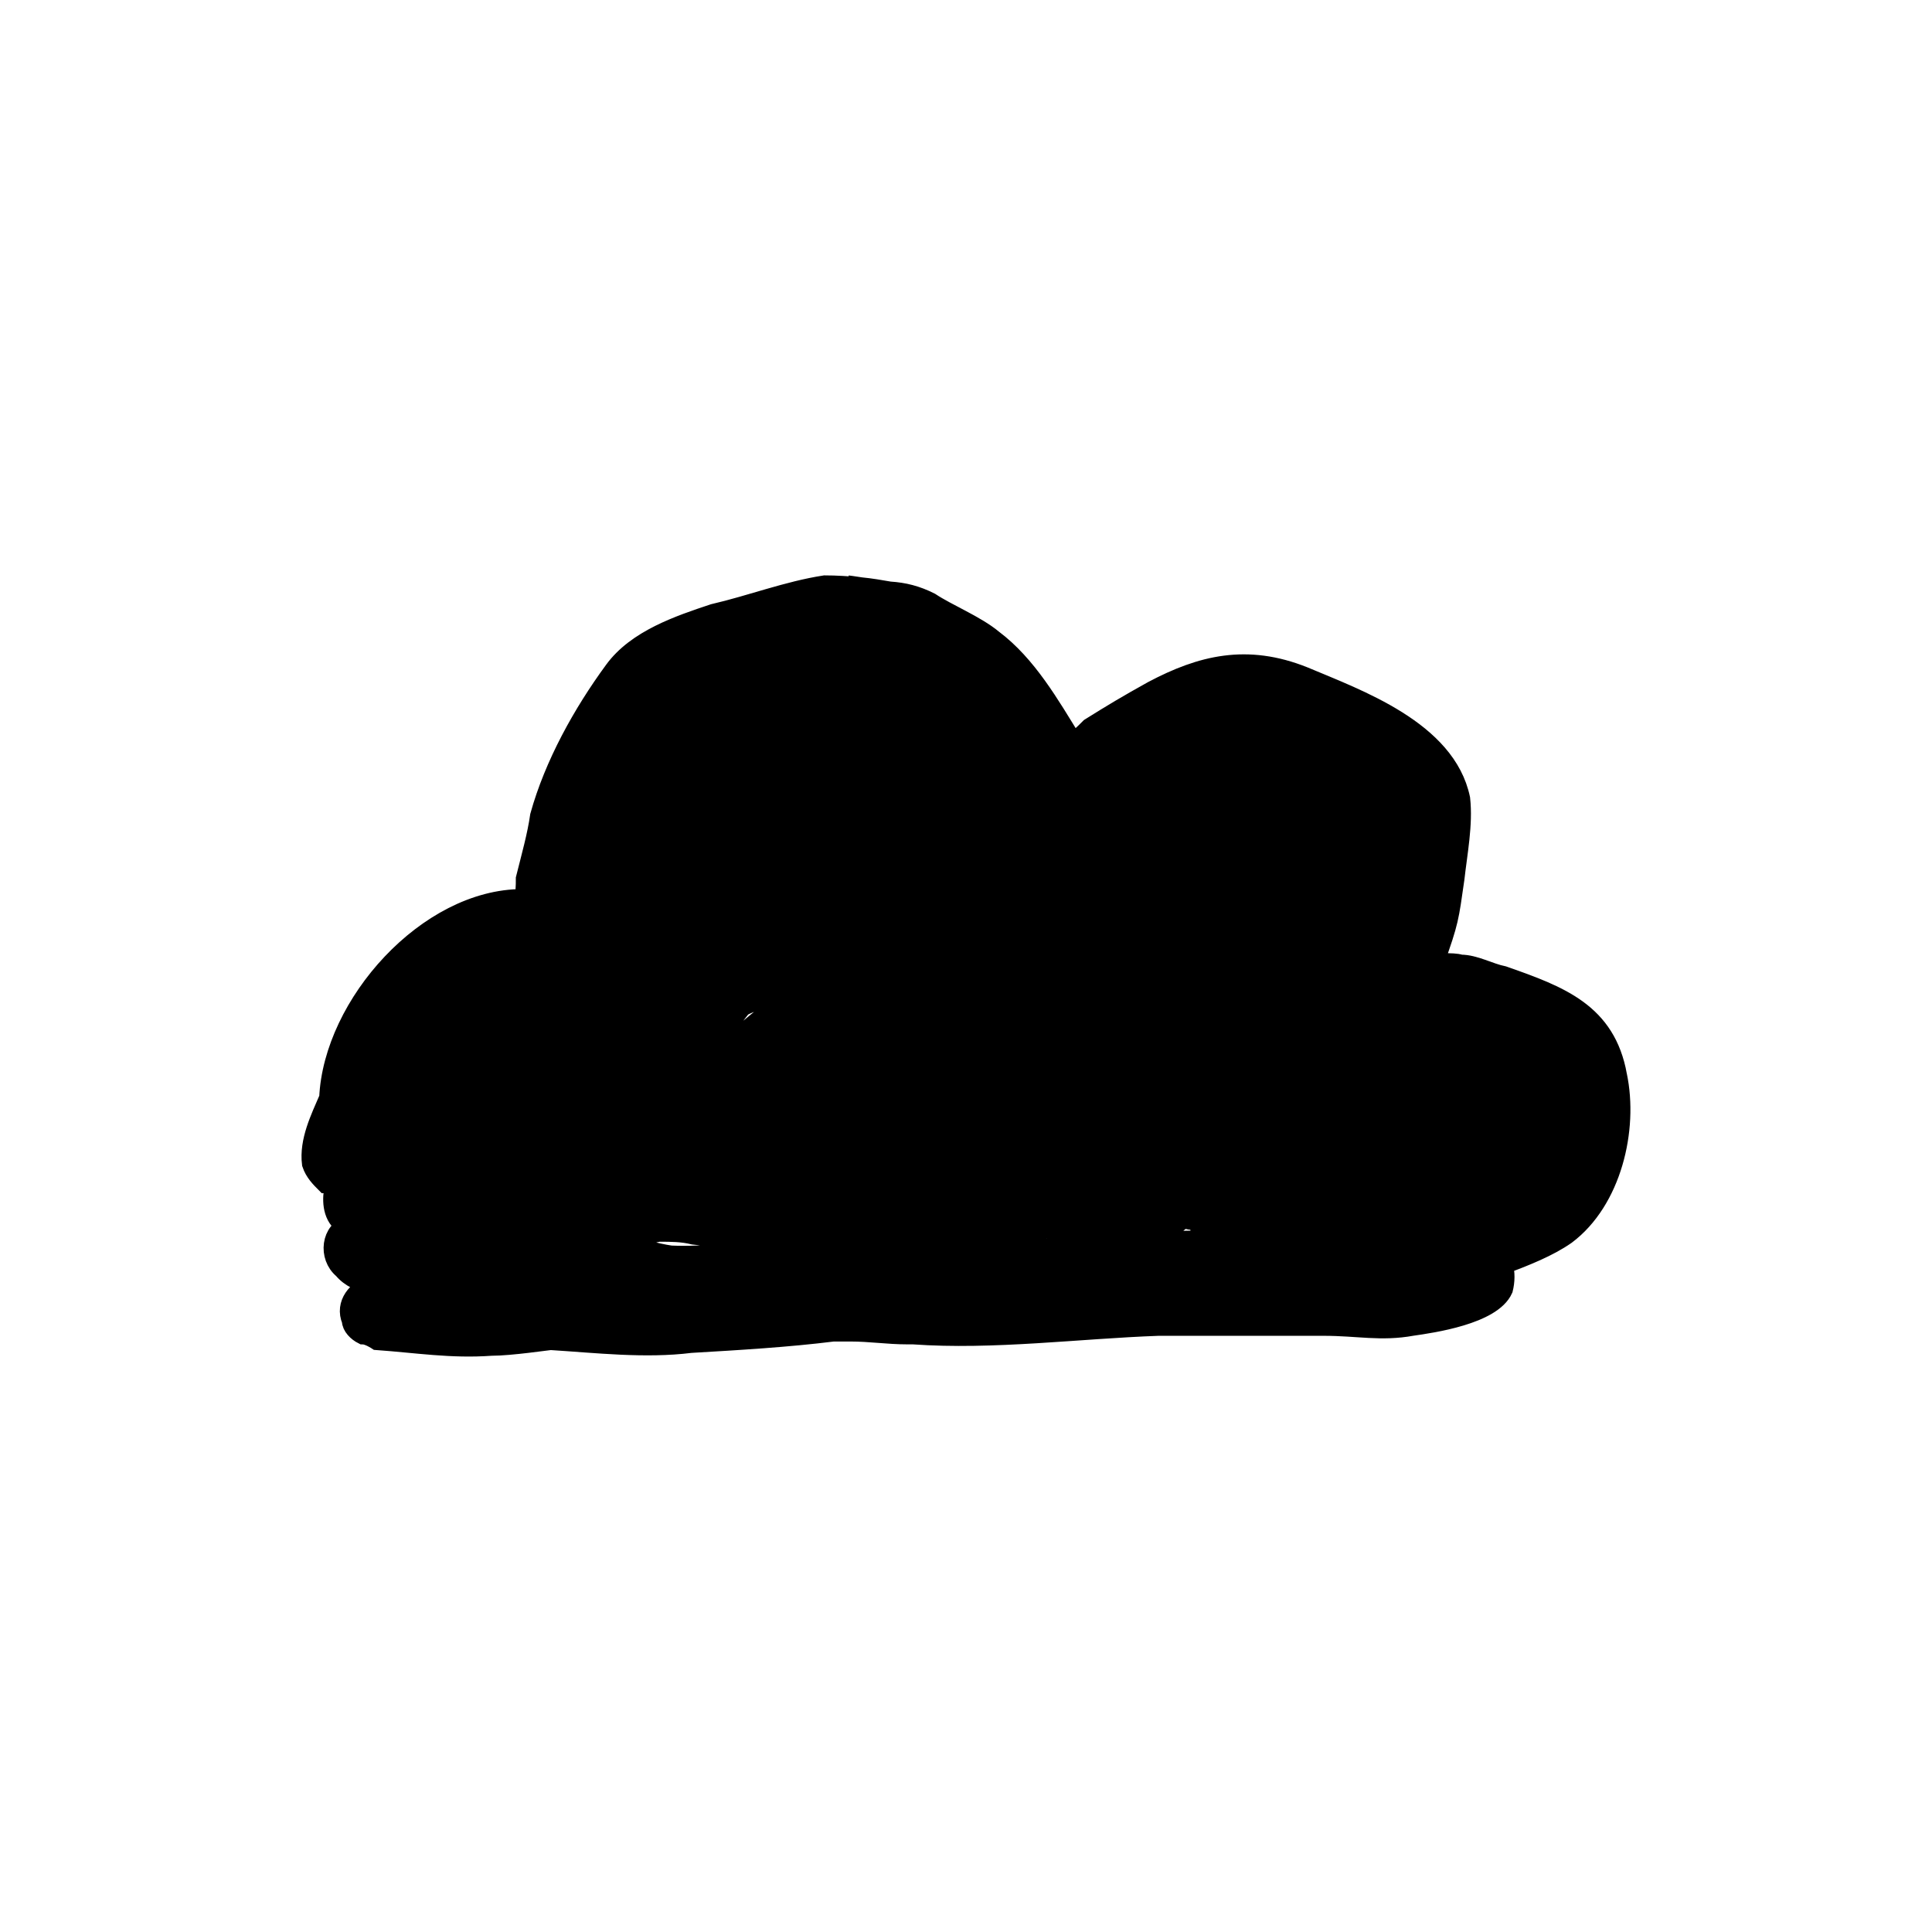 <?xml version="1.0" encoding="UTF-8"?>
<!-- Uploaded to: SVG Repo, www.svgrepo.com, Generator: SVG Repo Mixer Tools -->
<svg width="800px" height="800px" version="1.1" viewBox="144 144 512 512" xmlns="http://www.w3.org/2000/svg">
 <path transform="matrix(5.038 0 0 5.038 148.09 148.09)" d="m84.272 55.755c-0.6-3.3-3-4.2-6-5.25-0.75-0.15-1.5-0.6-2.25-0.6-0.45-0.15-1.35 0-1.35-0.15 0.75-2.1 0.75-2.25 1.05-4.35 0.15-1.35 0.45-2.85 0.3-4.2-0.75-3.6-5.4-5.25-8.25-6.45-3-1.2-5.4-0.6-7.95 0.75-1.35 0.75-2.1 1.2-3.3 1.95-0.3 0.3-0.75 0.75-0.9 0.75-1.2-1.95-2.4-4.05-4.2-5.4-0.9-0.75-2.4-1.35-3.3-1.95-0.729-0.365-1.368-0.526-2.139-0.577-0.5-0.087-0.994-0.172-1.504-0.221-0.378-0.061-0.707-0.102-0.707-0.102l0.667 0.1c-0.633-0.059-1.267-0.1-1.867-0.1-1.95 0.3-3.9 1.05-5.85 1.5-1.8 0.6-4.05 1.35-5.25 3-1.65 2.25-3.15 4.95-3.9 7.65-0.15 1.05-0.45 2.1-0.75 3.3 0 0.3 0 1.05-0.15 1.05-4.992 0-9.974 5.56-10.194 10.491-7.76e-4 7.75e-4 -0.006 0.009-0.006 0.009-0.45 1.05-1.05 2.25-0.9 3.45 0.15 0.45 0.45 0.75 0.75 1.05 0.15 0 0.45 0.15 0.45 0.15-0.15 0.6-0.15 1.5 0.45 1.95 0.077 0.039 0.204 0.057 0.35 0.063-0.996 0.295-1.151 1.669-0.35 2.337 0.389 0.467 0.941 0.69 1.528 0.819-0.766 0.221-1.458 0.994-1.078 1.881 0 0.3 0.3 0.6 0.6 0.75 0.3 0 0.75 0.3 0.75 0.3 2.1 0.15 3.9 0.45 6 0.3 1.05 0 3-0.3 3.15-0.3 2.4 0.15 4.95 0.45 7.35 0.15 2.55-0.15 5.1-0.3 7.5-0.6h0.9c1.05 0 1.95 0.15 3 0.15h0.3c4.2 0.3 8.7-0.3 12.9-0.45h8.7c1.8 0 3 0.3 4.65 0 1.05-0.15 4.2-0.6 4.8-1.95 0.102-0.407 0.121-0.878-0.009-1.283 1.177-0.445 2.385-0.921 3.309-1.568 2.401-1.799 3.301-5.548 2.7-8.398zm-39.6 2.7 0.15-0.15c0.15-0.15 0.6-0.3 0.6-0.3l0.45-0.15c-0.15 0.15-0.45 0.6-0.45 0.6-0.238-7.76e-4 -0.658-7.76e-4 -0.75-7.76e-4zm1.8-21.45h0.15c0.3 0.15 0.75 0.45 1.05 0.75 0.15 0.15 0.45 0.6 0.45 0.6-0.3-0.15-0.75-0.3-0.75-0.45-0.299-0.301-0.899-0.9-0.899-0.9zm24.895 15.767c0.393 0.603 1.045 0.649 1.745 0.533-0.632 0.291-1.59 0.651-1.59 0.651 0-0.417-0.061-0.806-0.155-1.184zm-8.863 11.634c-0.85 0.025-1.706 0.04-2.566 0.045 0.06-0.049 0.125-0.096 0.183-0.145 0.45-0.3 1.35-1.05 1.35-1.05 0.15 0.15 0.75 0.15 0.75 0.15 0.053 0.36 0.143 0.699 0.284 1zm-8.233-0.551s0.15 0 0.15 0.15c-0.012 0.116 7.75e-4 0.223 0.007 0.333-0.252-0.016-0.505-0.033-0.757-0.033-0.541 0-1.08 0.03-1.616 0.068 0.14-0.024 0.276-0.043 0.416-0.068 0.6-0.148 1.8-0.598 1.8-0.449zm-28.95-13.049c0.3-0.15 1.2-0.3 1.2-0.15h-0.15c-0.45-0.15-1.05 0.3-1.35 0.6-0.15 0.3-0.6 0.75-0.6 0.75v-0.15c0.3-0.3 0.45-0.45 0.75-0.75 0-0.15 0.3-0.3 0.3-0.3zm6.75 13.65c0.6-0.15 1.65-0.45 1.8-0.45 0.6 0 1.2 0 1.8 0.15 1.35 0.15 4.05 0.45 4.05 0.45 0.136 0.034 0.264 0.066 0.396 0.1-1.864 0.279-3.755 0.587-5.646 0.5-0.812-0.116-1.712-0.406-2.565-0.534 0.079-0.126 0.164-0.216 0.164-0.216zm7.5-12.15c0 0.15-0.15 0.3-0.15 0.3-0.6 0.45-1.2 1.05-1.8 1.35-0.45 0.15-1.05 0.45-1.05 0.45 0.45-0.75 1.65-2.25 1.65-2.25 0.3-0.15 0.6-0.3 0.9-0.3h0.45v0.45zm-20.973 11.306c-0.098-0.013-0.192-0.018-0.287-0.026 0.135-0.014 0.229-0.026 0.248-0.029 0.013 0.019 0.025 0.037 0.039 0.055zm27.306-33.337c-0.158-0.009-0.311-0.02-0.483-0.02-0.167-0.056-0.436-0.111-0.71-0.159zm33.867 31.481c-0.377 0.283-0.831 0.518-1.314 0.73 0.293-0.299 0.581-0.597 0.865-0.88 0.45-0.45 0.75-0.9 1.2-1.35 0-0.15 0.3-0.45 0.3-0.45 0.181-0.242 0.355-0.515 0.507-0.805-0.254 1.147-0.783 2.211-1.558 2.754z" stroke="#000000"/>
</svg>